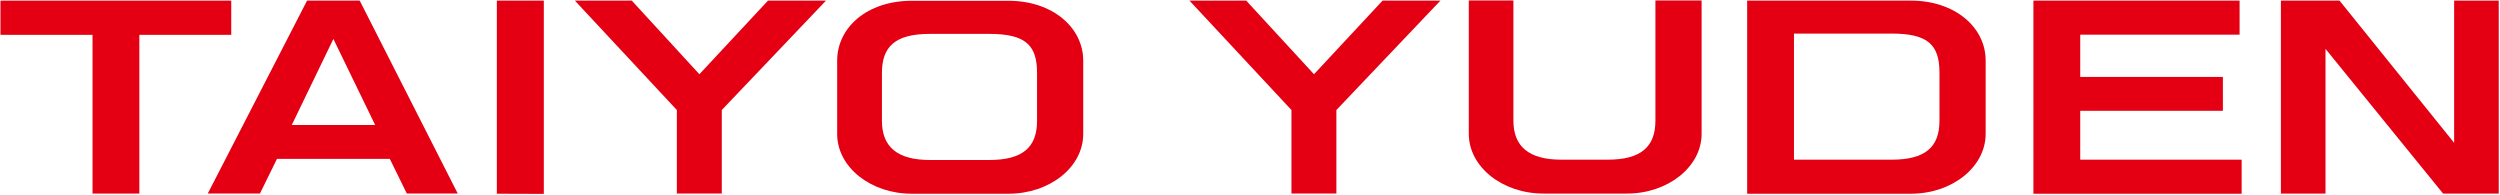 <svg version="1.2" xmlns="http://www.w3.org/2000/svg" viewBox="0 0 1586 124" width="1586" height="124">
	<title>Taiyo_Yuden-svg</title>
	<style>
		.s0 { fill: #e40012 } 
	</style>
	<g id="layer1">
		<g id="g2665">
			<path id="path2540" class="s0" d="m58.7 22.1v100.7h29.7v-100.7h58.3v-21.7h-146.4v21.7z"/>
			<path id="path2542" fill-rule="evenodd" class="s0" d="m194.8 0.4h33.4l62.2 122.4h-32.3l-10.8-22h-71.6l-10.8 22h-33.1zm-9.7 78.9h52.9l-26.5-54.6z"/>
			<path id="path2544" class="s0" d="m345 123v-122.6h-29.8v122.5z"/>
			<path id="path2546" class="s0" d="m429.4 69.8v53h28.5v-53l66.1-69.4h-36.8l-43.5 46.7-42.9-46.7h-36.1z"/>
			<path id="path2548" fill-rule="evenodd" class="s0" d="m687.2 85c0 21-21.2 37.9-47.4 37.9h-61.4c-26.1 0-47.3-16.9-47.3-37.9v-46.5c0-21 18.9-38 47.3-38h61.4c28 0 47.4 17 47.4 38zm-29.3-38.7c0-17.6-7.2-24.8-30.3-24.8h-37.7c-22.2 0-30.4 8.2-30.4 24.8v30.4c0 16.5 9.8 24.8 30.4 24.8h37.7c21.1 0 30.3-8 30.3-24.8z"/>
			<path id="path2550" class="s0" d="m819.3 69.8v53h28.5v-53l66-69.4h-36.7l-43.5 46.7-43-46.7h-36z"/>
			<path id="path2552" class="s0" d="m1050.2 0.3v76.2c0 16.7-9.2 24.8-30.4 24.8h-29.3c-20.5 0-30.4-8.3-30.4-24.8v-76.2h-28.3v84.6c0 20.9 21.2 37.9 47.4 37.9h52.9c26.1 0 47.4-17 47.4-37.9v-84.6z"/>
			<path id="path2554" fill-rule="evenodd" class="s0" d="m1108.4 0.4h103.9c28 0 47.4 17 47.4 38v46.5c0 21-21.2 38-47.4 38h-103.9zm29.7 100.9h62c21.2 0 30.3-7.9 30.3-24.7v-30.4c0-17.7-7.2-24.9-30.3-24.9h-62z"/>
			<path id="path2556" class="s0" d="m1290 122.9h132.1v-21.6h-102.4v-31h90.5v-21.5h-90.5v-26.8h101.1v-21.6h-130.8z"/>
			<path id="path2558" class="s0" d="m1549.9 122.8h35.3v-122.4h-28.3v90.2l-72.7-90.2h-37.2v122.4h28.3v-91.8z"/>
		</g>
	</g>
</svg>